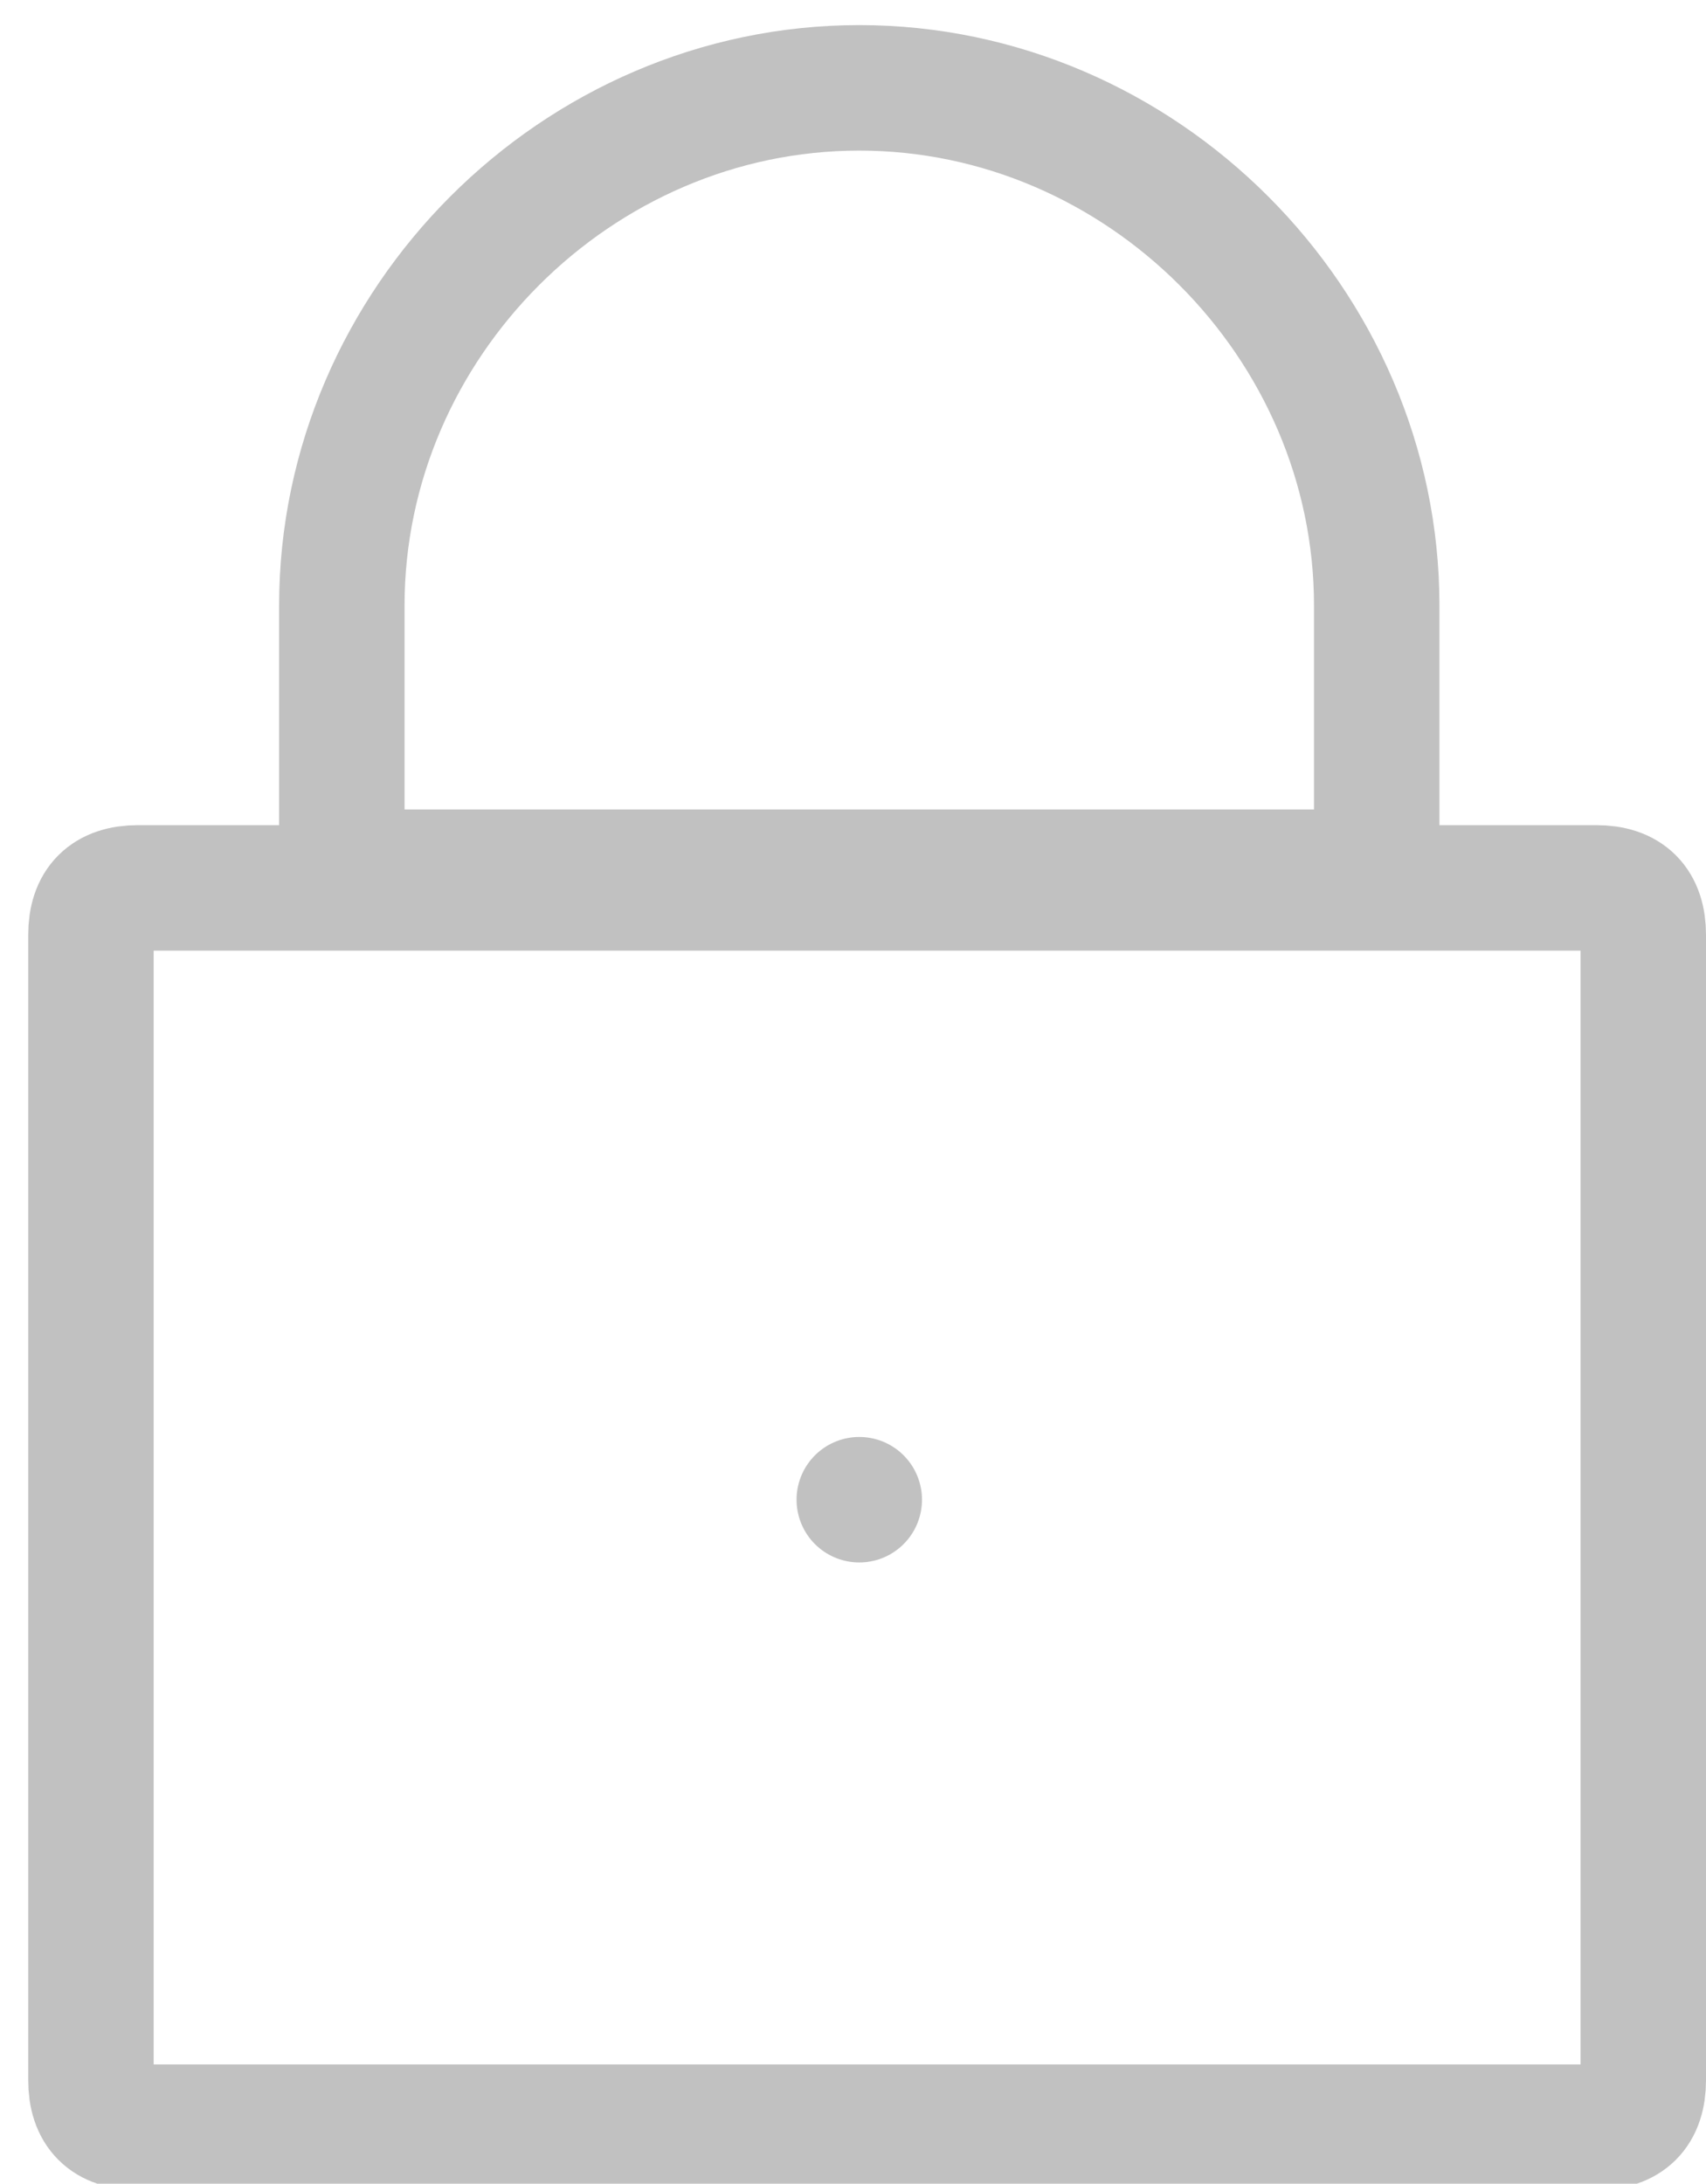 <?xml version="1.0" encoding="utf-8"?>
<!-- Generator: Adobe Illustrator 15.0.0, SVG Export Plug-In . SVG Version: 6.00 Build 0)  -->
<!DOCTYPE svg PUBLIC "-//W3C//DTD SVG 1.1//EN" "http://www.w3.org/Graphics/SVG/1.1/DTD/svg11.dtd">
<svg version="1.1" id="Layer_1" xmlns="http://www.w3.org/2000/svg" xmlns:xlink="http://www.w3.org/1999/xlink" x="0px" y="0px"
	 width="136px" height="174px" viewBox="331.5 305.5 136 174" enable-background="new 331.5 305.5 136 174" xml:space="preserve">
<g>
	<path fill="none" stroke="#C1C1C1" stroke-width="10" stroke-linejoin="round" stroke-miterlimit="10" d="M458.75,475H342.5
		c-2.5,0-3.75-1.25-3.75-3.75V380c0-2.5,1.25-3.75,3.75-3.75h116.25c2.5,0,3.75,1.25,3.75,3.75v91.25
		C462.5,473.75,461.25,475,458.75,475z"/>
	<path fill="none" stroke="#C1C1C1" stroke-width="10" stroke-linejoin="round" stroke-miterlimit="10" d="M437.5,375h-75
		c-2.5,0-3.75-1.25-3.75-3.75v-17.5c0-22.5,18.75-41.25,41.25-41.25l0,0c22.5,0,41.25,18.75,41.25,41.25v17.5
		C441.25,373.75,440,375,437.5,375z"/>
	
		<line fill="none" stroke="#C1C1C1" stroke-width="10" stroke-linecap="round" stroke-linejoin="round" stroke-miterlimit="10" x1="400" y1="425" x2="400" y2="425"/>
</g>
</svg>
